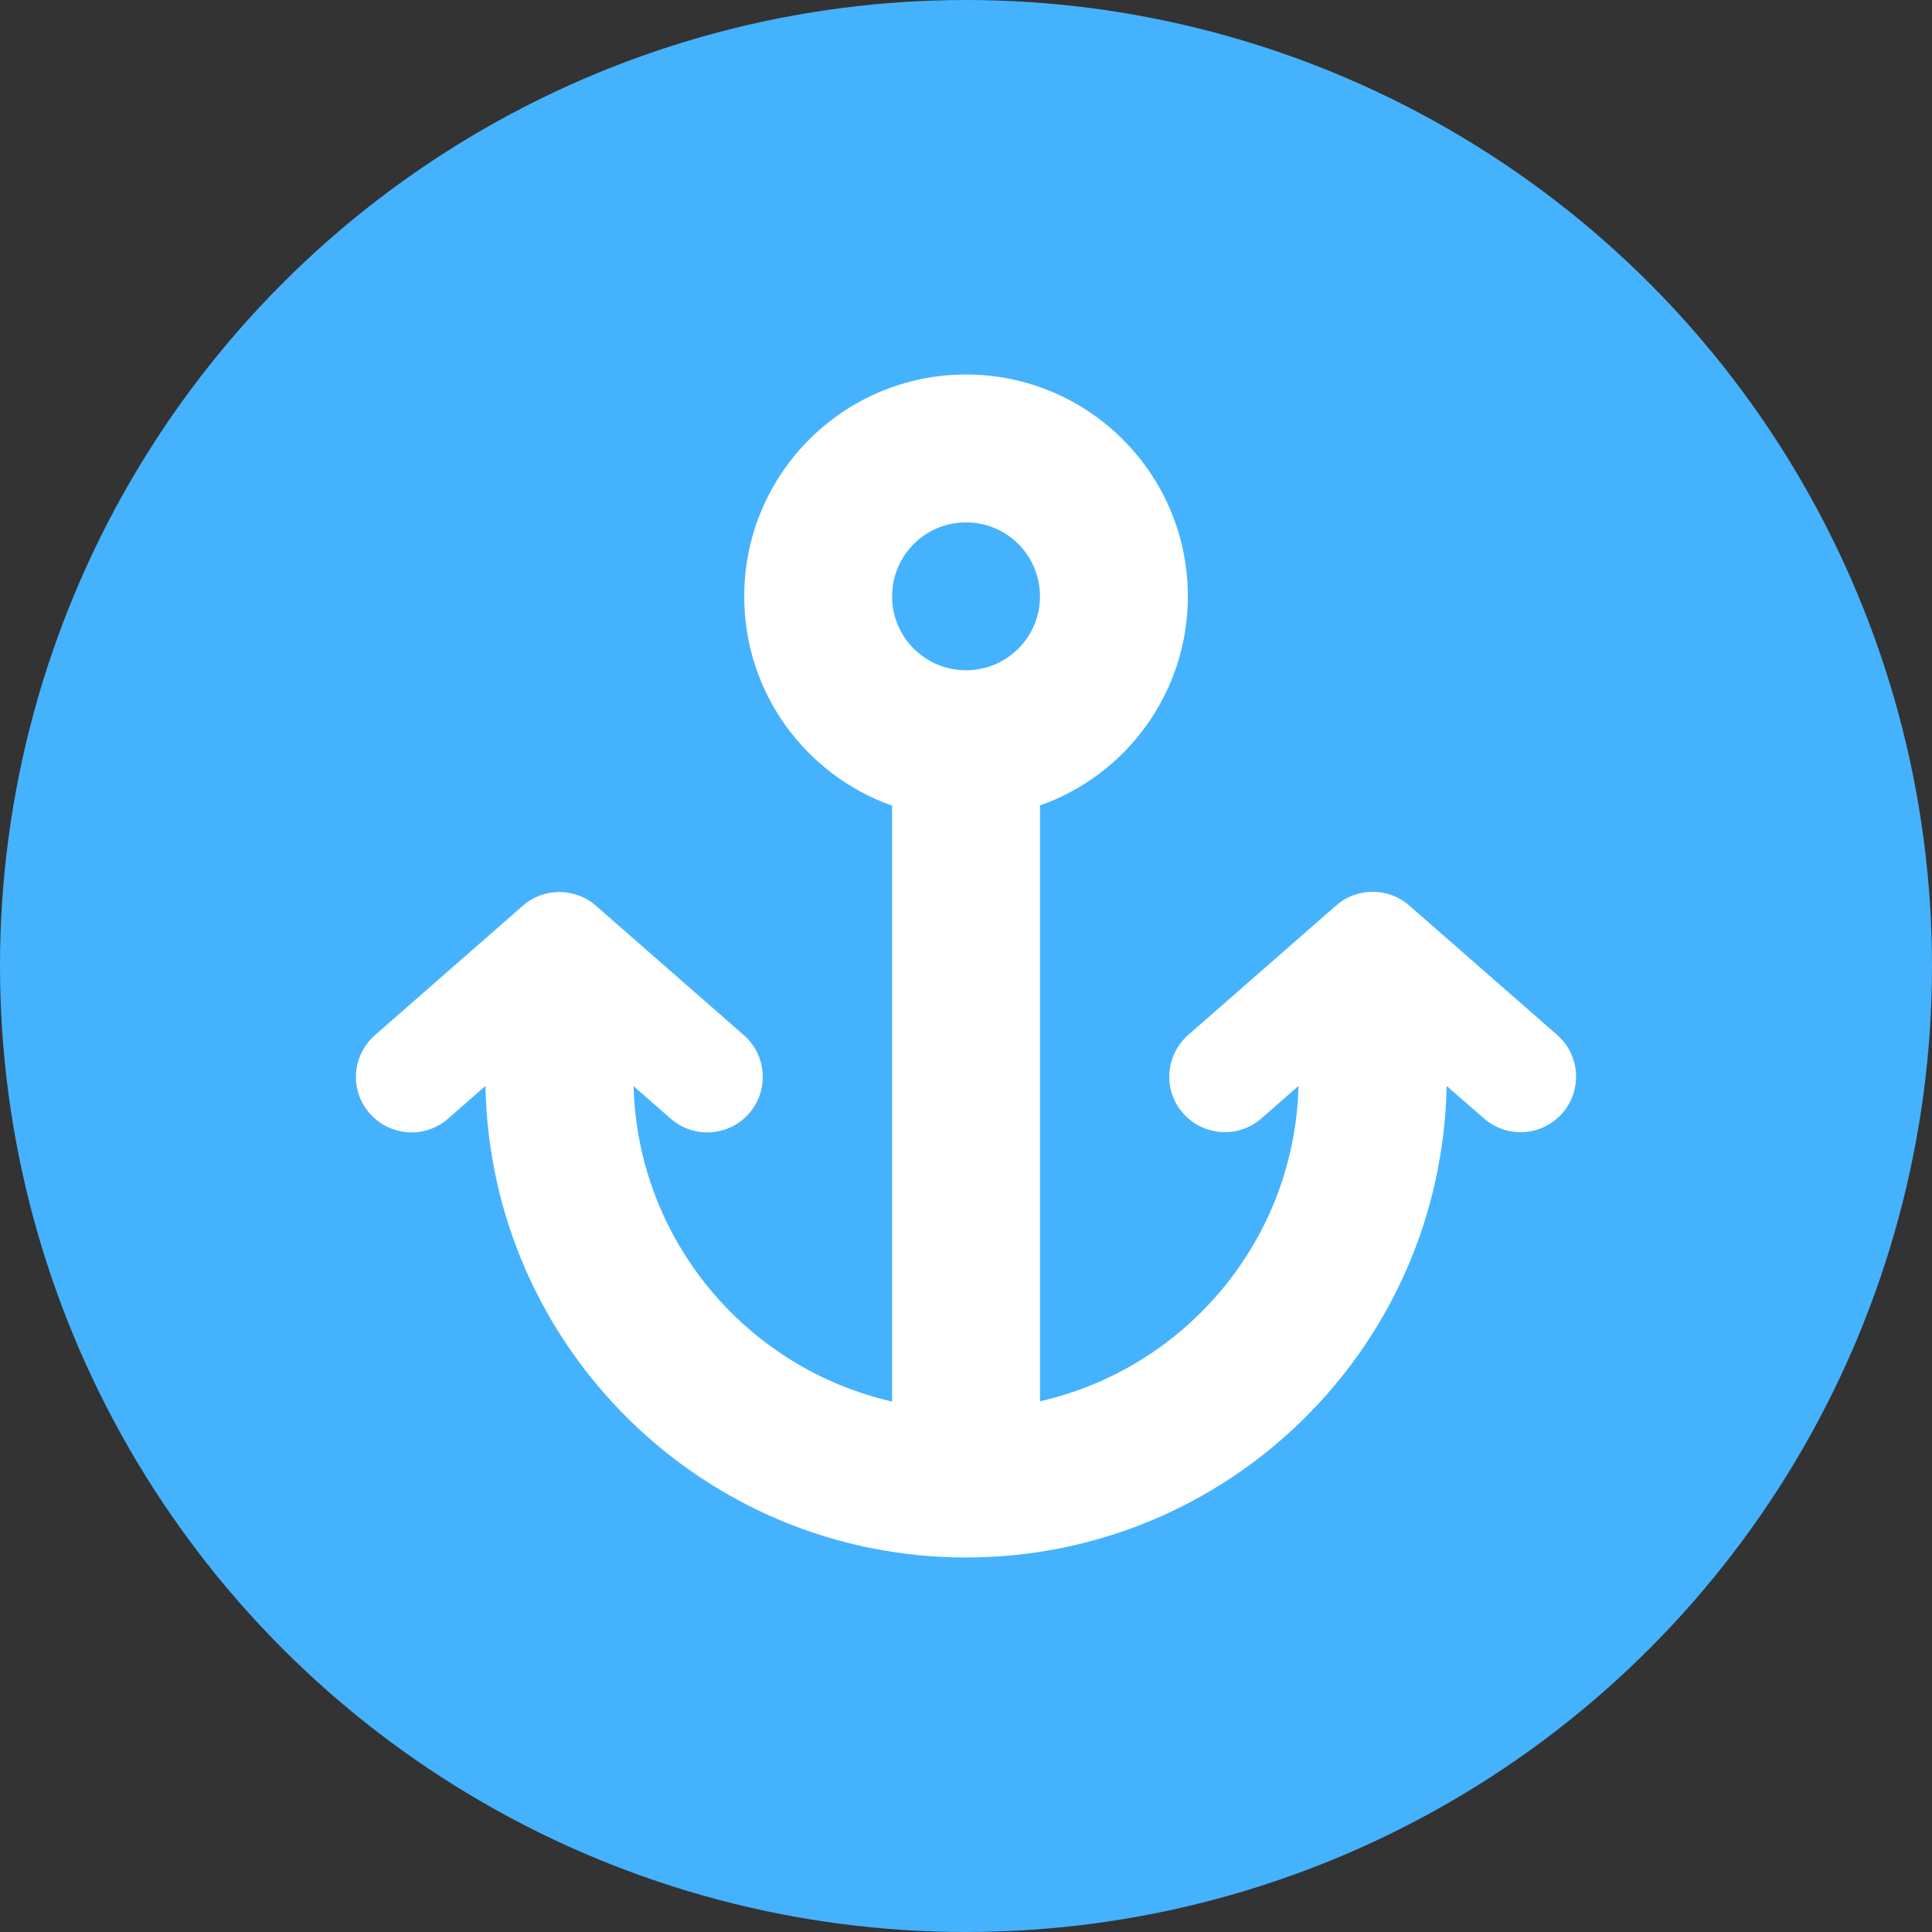 <?xml version="1.0" encoding="utf-8"?>
<svg xmlns="http://www.w3.org/2000/svg" viewBox="0.002 0 640 639.998" width="640px" height="639.998px"><rect x="0.002" y="0" width="640" height="639.998" fill="#333333" stroke="none"/><g id="object-2"><ellipse style="stroke-width: 0px; stroke: rgb(63, 183, 255); paint-order: fill; fill: rgb(69, 178, 254);" cx="320.002" cy="319.999" rx="320" ry="319.999" id="object-0"/><path fill="#ffffff" d="M 320.015 173.047 C 306.468 173.047 295.523 183.991 295.523 197.539 C 295.523 211.087 306.468 222.031 320.015 222.031 C 333.563 222.031 344.508 211.087 344.508 197.539 C 344.508 183.991 333.563 173.047 320.015 173.047 Z M 246.538 197.539 C 246.538 156.974 279.45 124.062 320.015 124.062 C 360.581 124.062 393.492 156.974 393.492 197.539 C 393.492 229.532 373.056 256.779 344.508 266.806 L 344.508 464.198 C 392.65 453.253 428.853 410.851 430.154 359.724 L 417.831 370.516 C 410.177 377.174 398.62 376.409 391.885 368.755 C 385.15 361.101 385.991 349.544 393.645 342.809 L 442.63 299.947 C 449.519 293.901 459.927 293.901 466.816 299.947 L 515.8 342.809 C 523.454 349.468 524.22 361.101 517.561 368.755 C 510.902 376.409 499.268 377.174 491.614 370.516 L 479.215 359.724 C 477.608 446.288 406.963 515.938 320.015 515.938 C 233.068 515.938 162.423 446.288 160.816 359.724 L 148.417 370.592 C 140.763 377.251 129.205 376.486 122.47 368.832 C 115.735 361.178 116.577 349.62 124.23 342.885 L 173.215 300.024 C 180.104 293.977 190.512 293.977 197.401 300.024 L 246.386 342.885 C 254.04 349.544 254.805 361.178 248.146 368.832 C 241.487 376.486 229.854 377.251 222.2 370.592 L 209.877 359.8 C 211.255 410.928 247.457 453.33 295.523 464.275 L 295.523 266.883 C 266.975 256.779 246.538 229.609 246.538 197.615 L 246.538 197.539 Z" id="object-1" style=""/></g></svg>